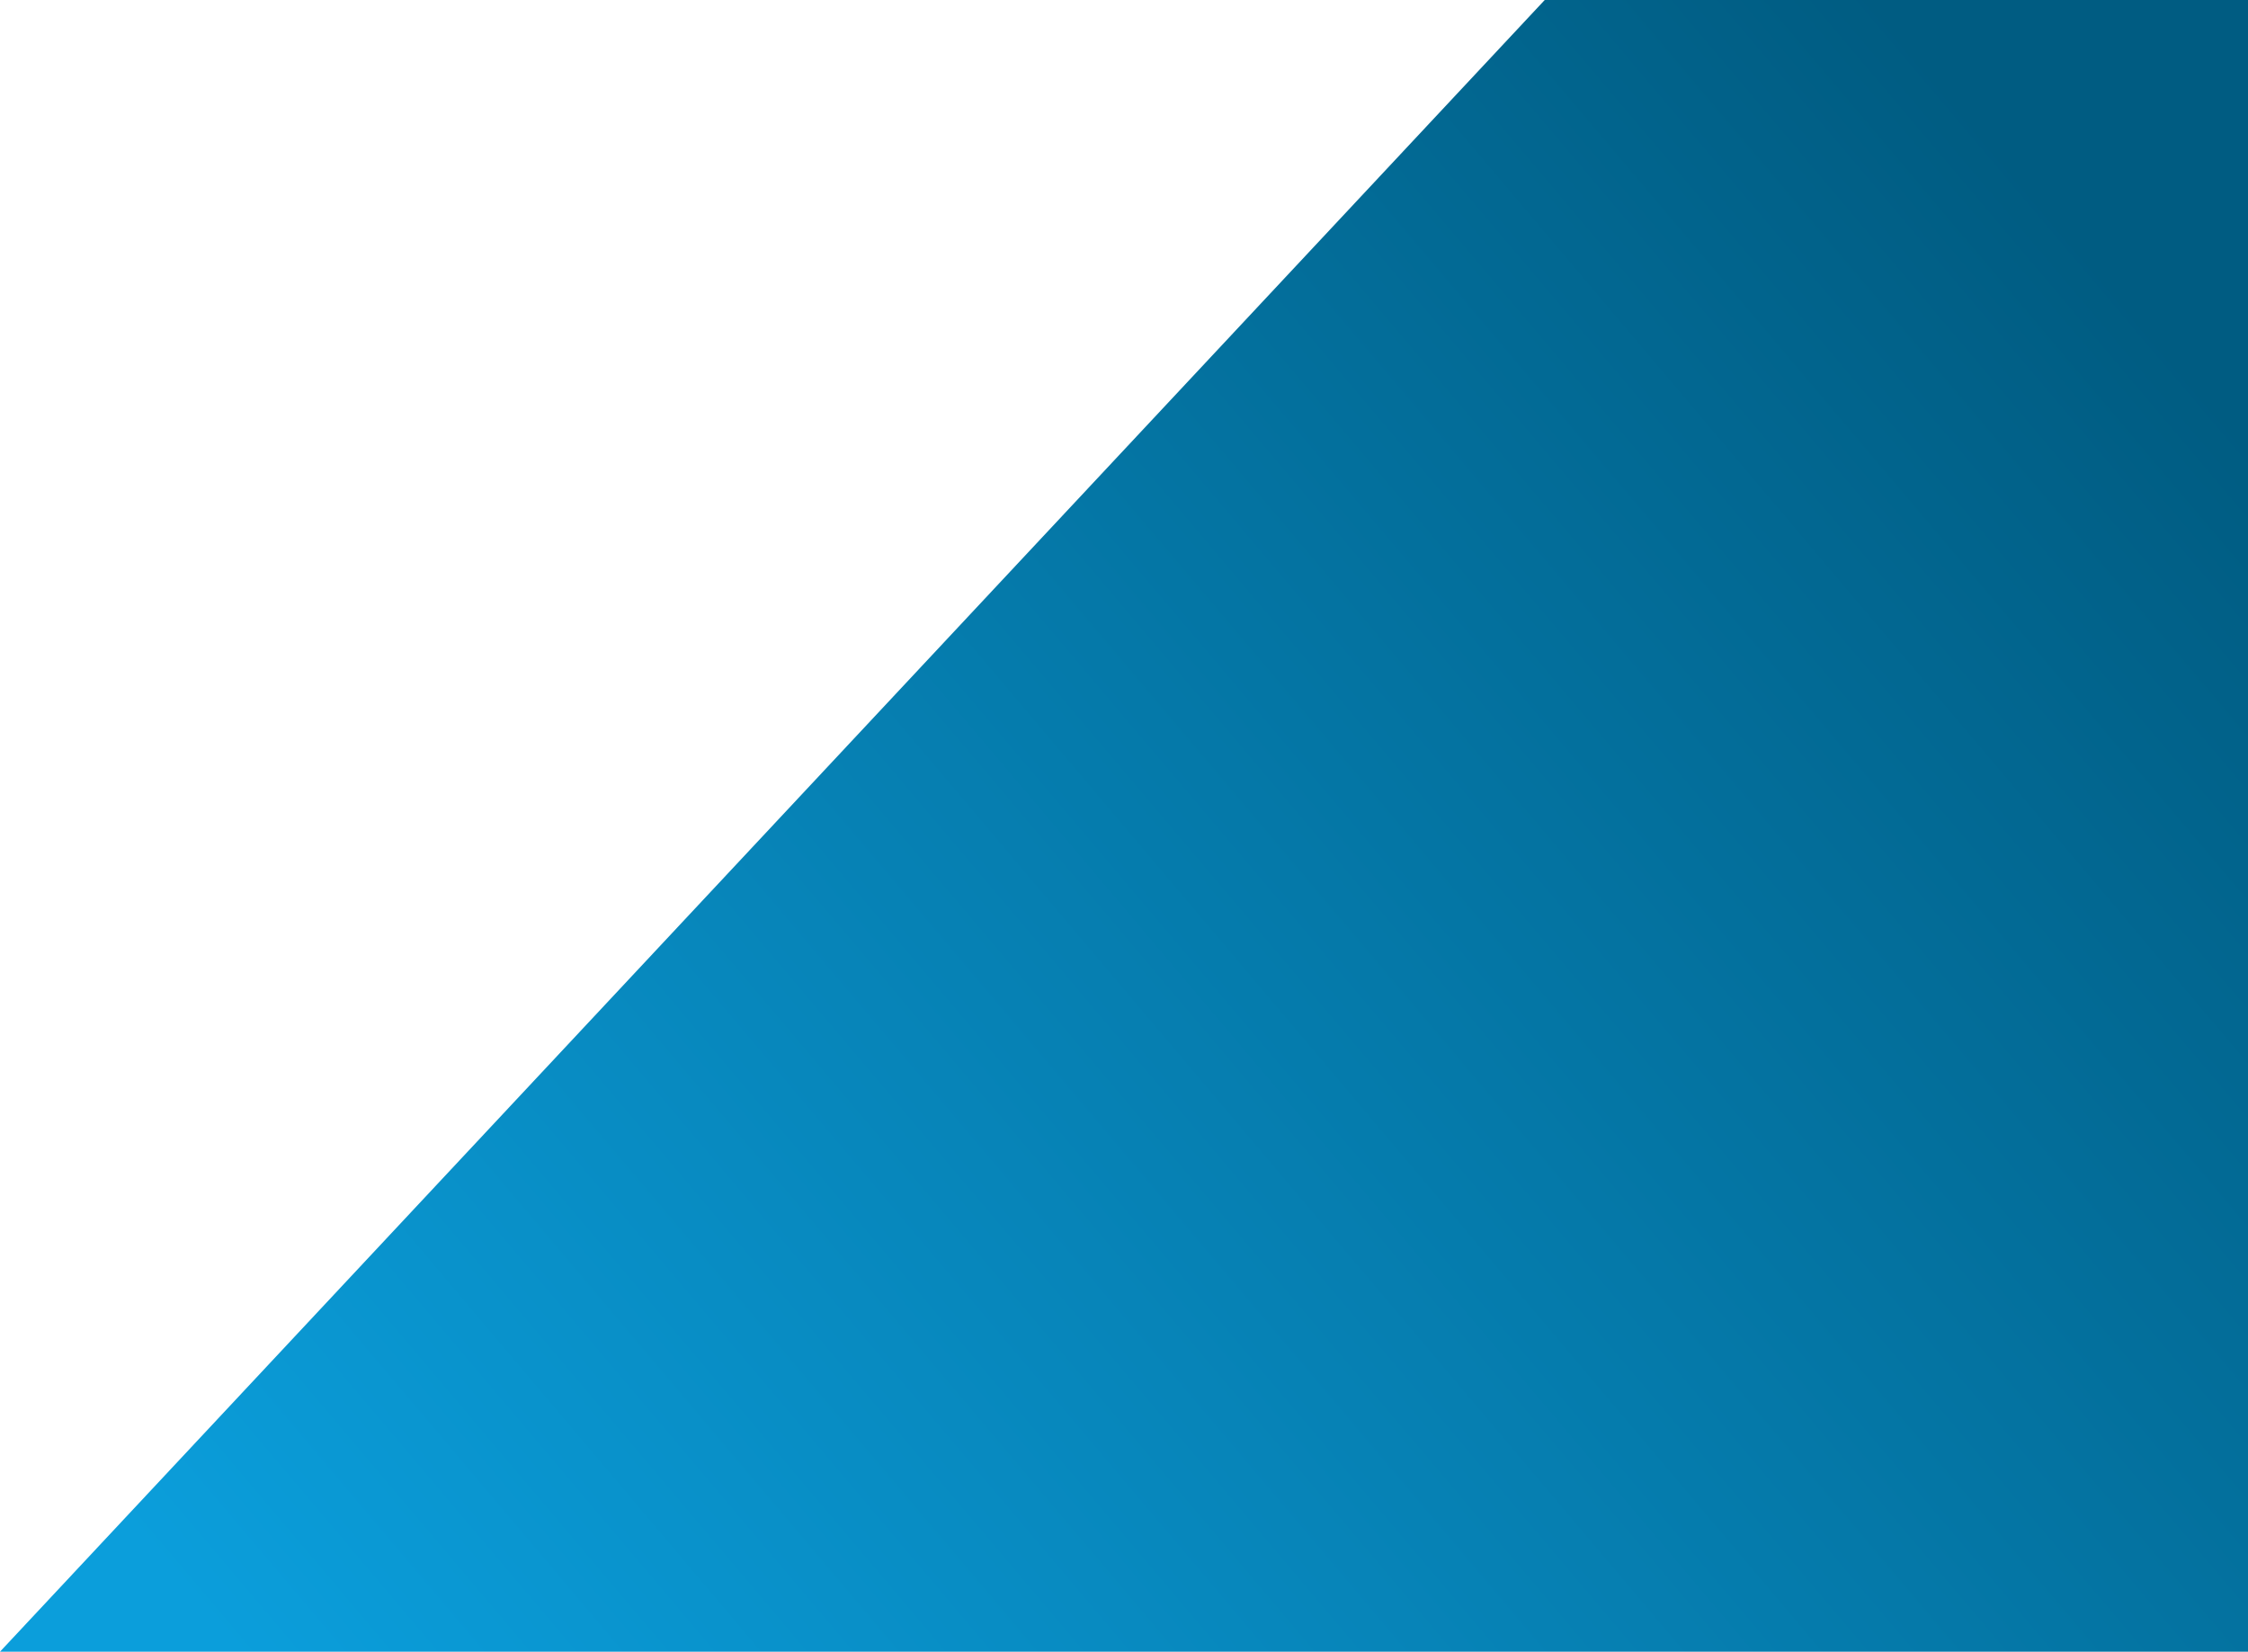 <?xml version="1.0" encoding="UTF-8"?>
<svg width="750px" height="551px" viewBox="0 0 750 551" version="1.1" xmlns="http://www.w3.org/2000/svg" xmlns:xlink="http://www.w3.org/1999/xlink">
    <!-- Generator: Sketch 64 (93537) - https://sketch.com -->
    <title>Path 3</title>
    <desc>Created with Sketch.</desc>
    <defs>
        <linearGradient x1="97.842%" y1="23.348%" x2="0%" y2="83.129%" id="linearGradient-1">
            <stop stop-color="#005C82" offset="0%"></stop>
            <stop stop-color="#0B9EDB" offset="100%"></stop>
        </linearGradient>
    </defs>
    <g id="Desktop" stroke="none" stroke-width="1" fill="none" fill-rule="evenodd">
        <g id="login" transform="translate(-530, 0)" fill="url(#linearGradient-1)" fill-rule="nonzero">
            <polygon id="Path-3" points="530 551 1280 551 1280 1.42305682e-13 1045.365 1.42305682e-13"></polygon>
        </g>
    </g>
</svg>